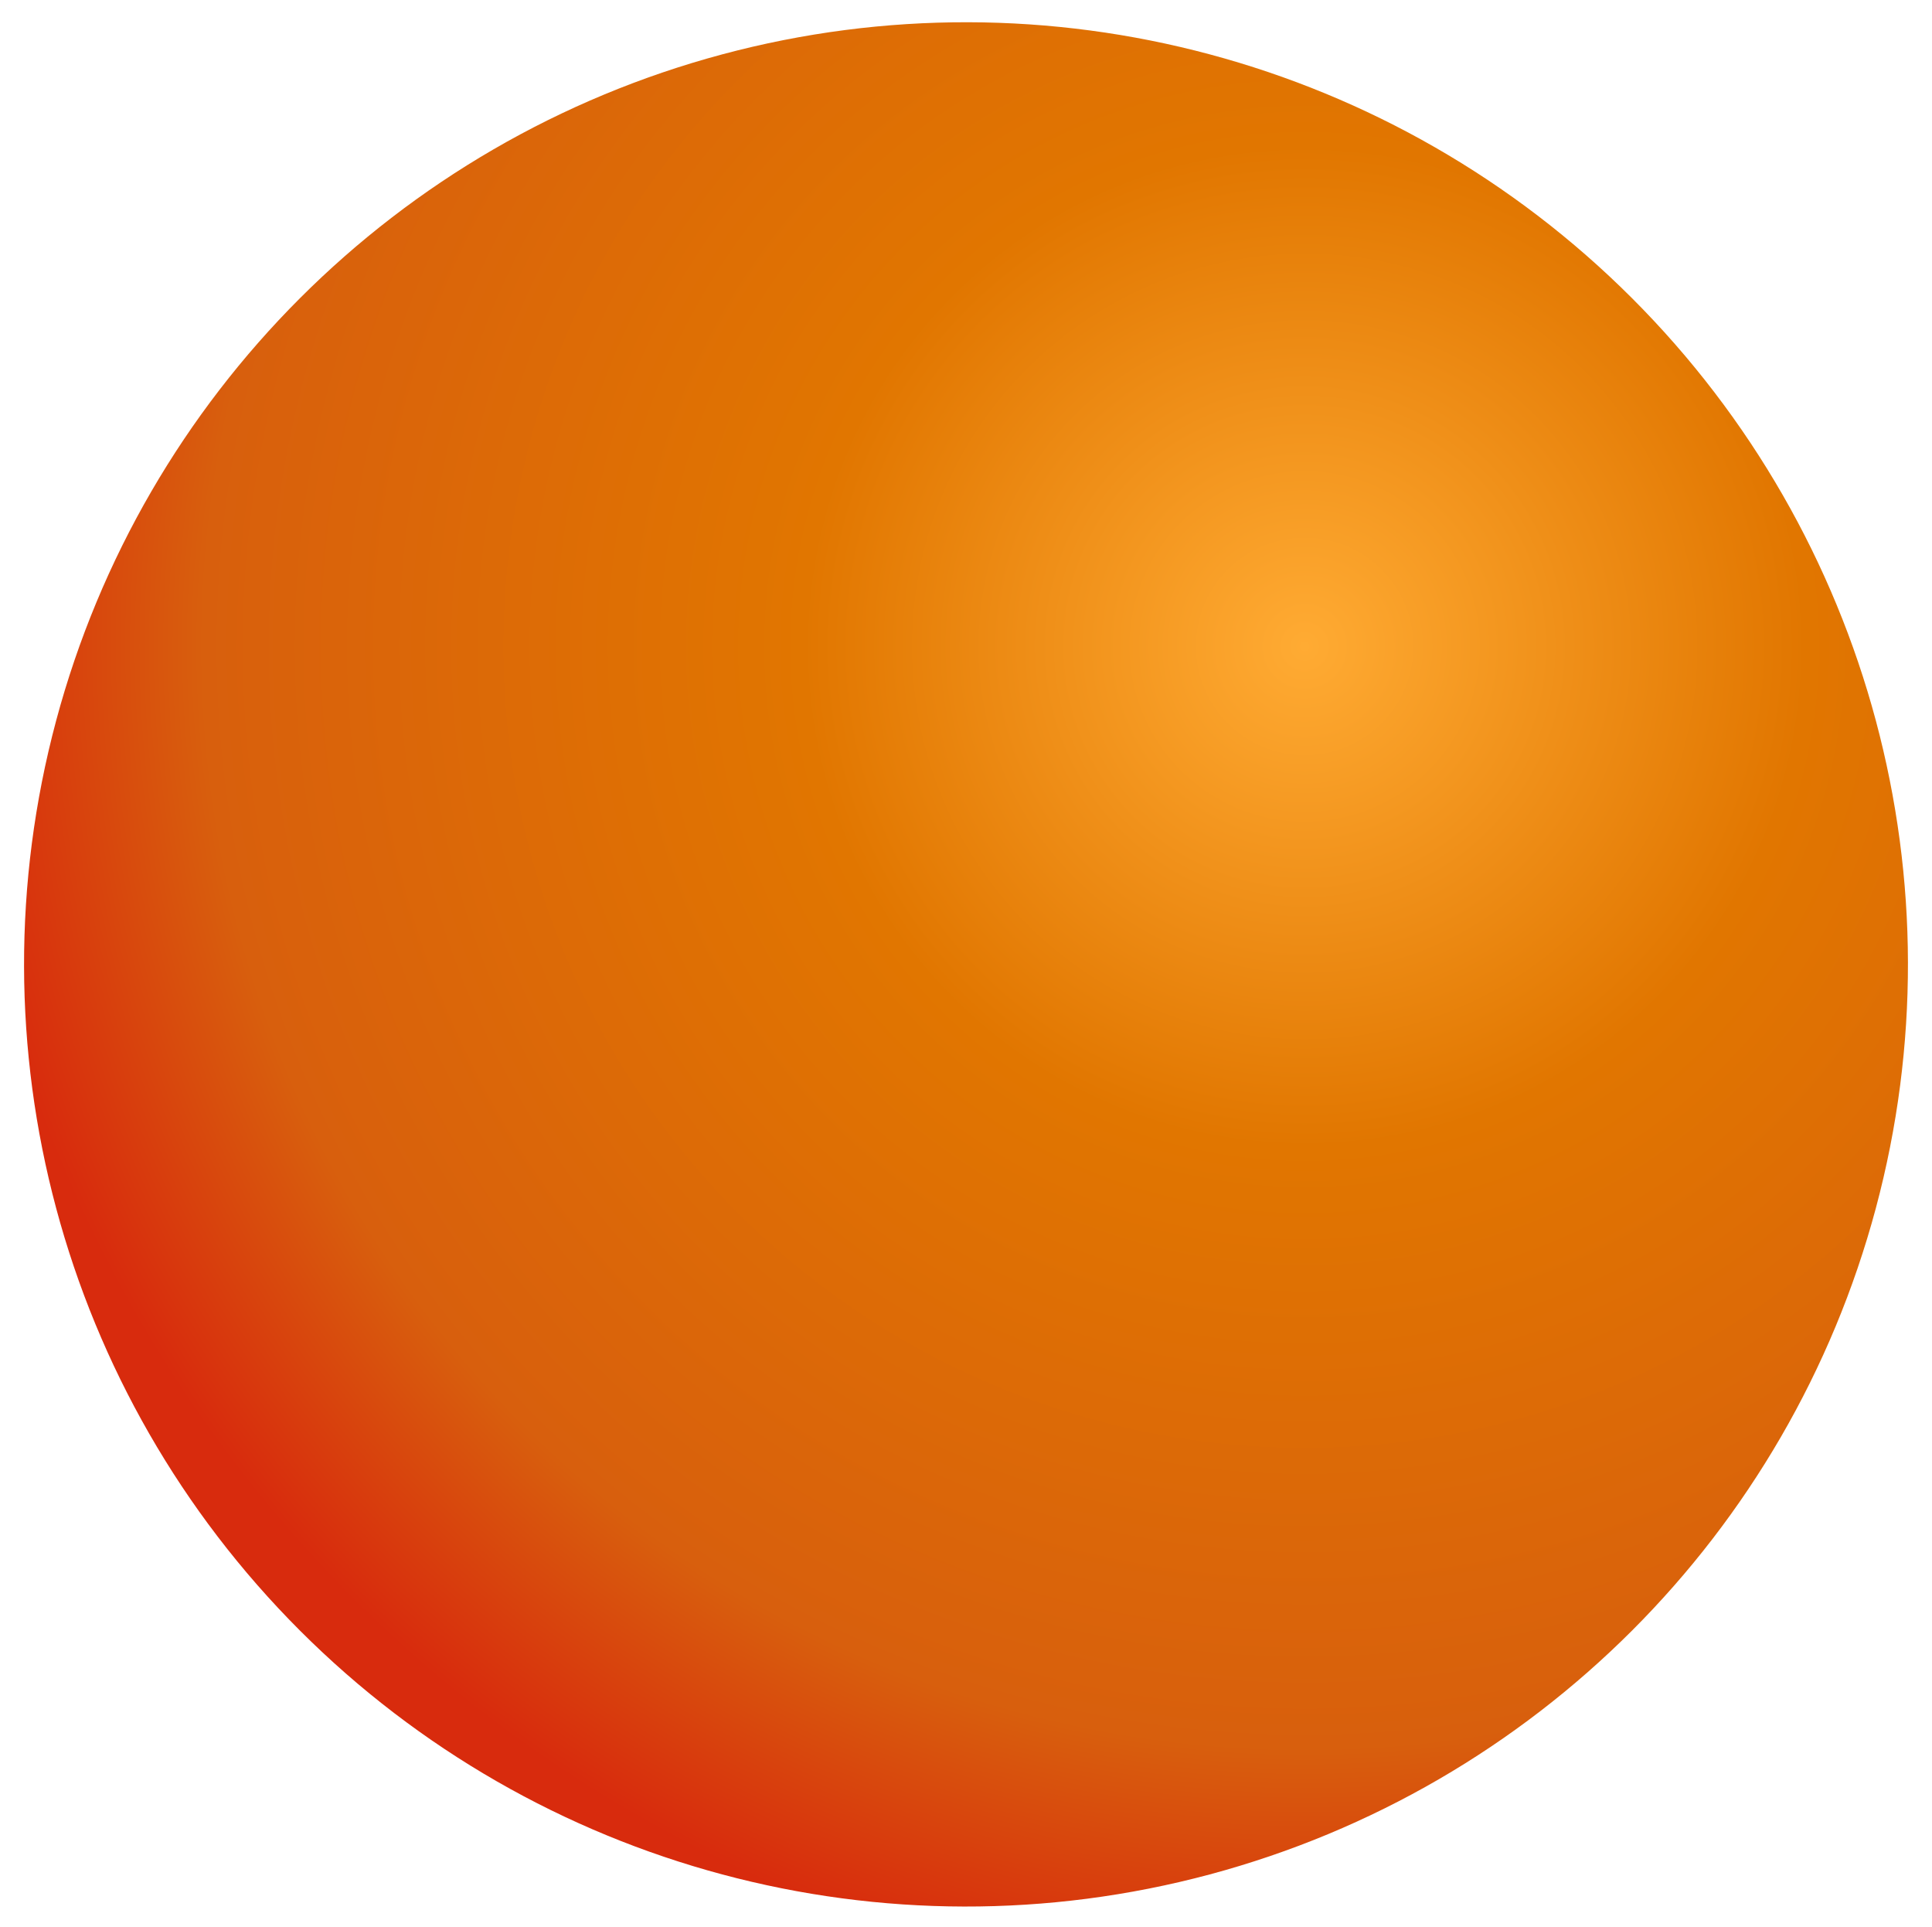<?xml version="1.0" encoding="UTF-8"?> <svg xmlns="http://www.w3.org/2000/svg" width="381" height="380" viewBox="0 0 381 380" fill="none"><g filter="url(#filter0_d_7_129)"><circle cx="190.5" cy="186.143" r="185.753" transform="rotate(15 190.5 186.143)" fill="url(#paint0_radial_7_129)"></circle></g><defs><filter id="filter0_d_7_129" x="0.701" y="0.343" width="379.598" height="379.598" filterUnits="userSpaceOnUse" color-interpolation-filters="sRGB"><feFlood flood-opacity="0" result="BackgroundImageFix"></feFlood><feColorMatrix in="SourceAlpha" type="matrix" values="0 0 0 0 0 0 0 0 0 0 0 0 0 0 0 0 0 0 127 0" result="hardAlpha"></feColorMatrix><feOffset dy="4"></feOffset><feGaussianBlur stdDeviation="2"></feGaussianBlur><feComposite in2="hardAlpha" operator="out"></feComposite><feColorMatrix type="matrix" values="0 0 0 0 0 0 0 0 0 0 0 0 0 0 0 0 0 0 0.25 0"></feColorMatrix><feBlend mode="normal" in2="BackgroundImageFix" result="effect1_dropShadow_7_129"></feBlend><feBlend mode="normal" in="SourceGraphic" in2="effect1_dropShadow_7_129" result="shape"></feBlend></filter><radialGradient id="paint0_radial_7_129" cx="0" cy="0" r="1" gradientUnits="userSpaceOnUse" gradientTransform="translate(239.841 107.778) rotate(100.582) scale(268.687)"><stop stop-color="#FFAB33"></stop><stop offset="0.372" stop-color="#E17600"></stop><stop offset="0.817" stop-color="#D85F0D"></stop><stop offset="1" stop-color="#D82B0D"></stop></radialGradient></defs></svg> 